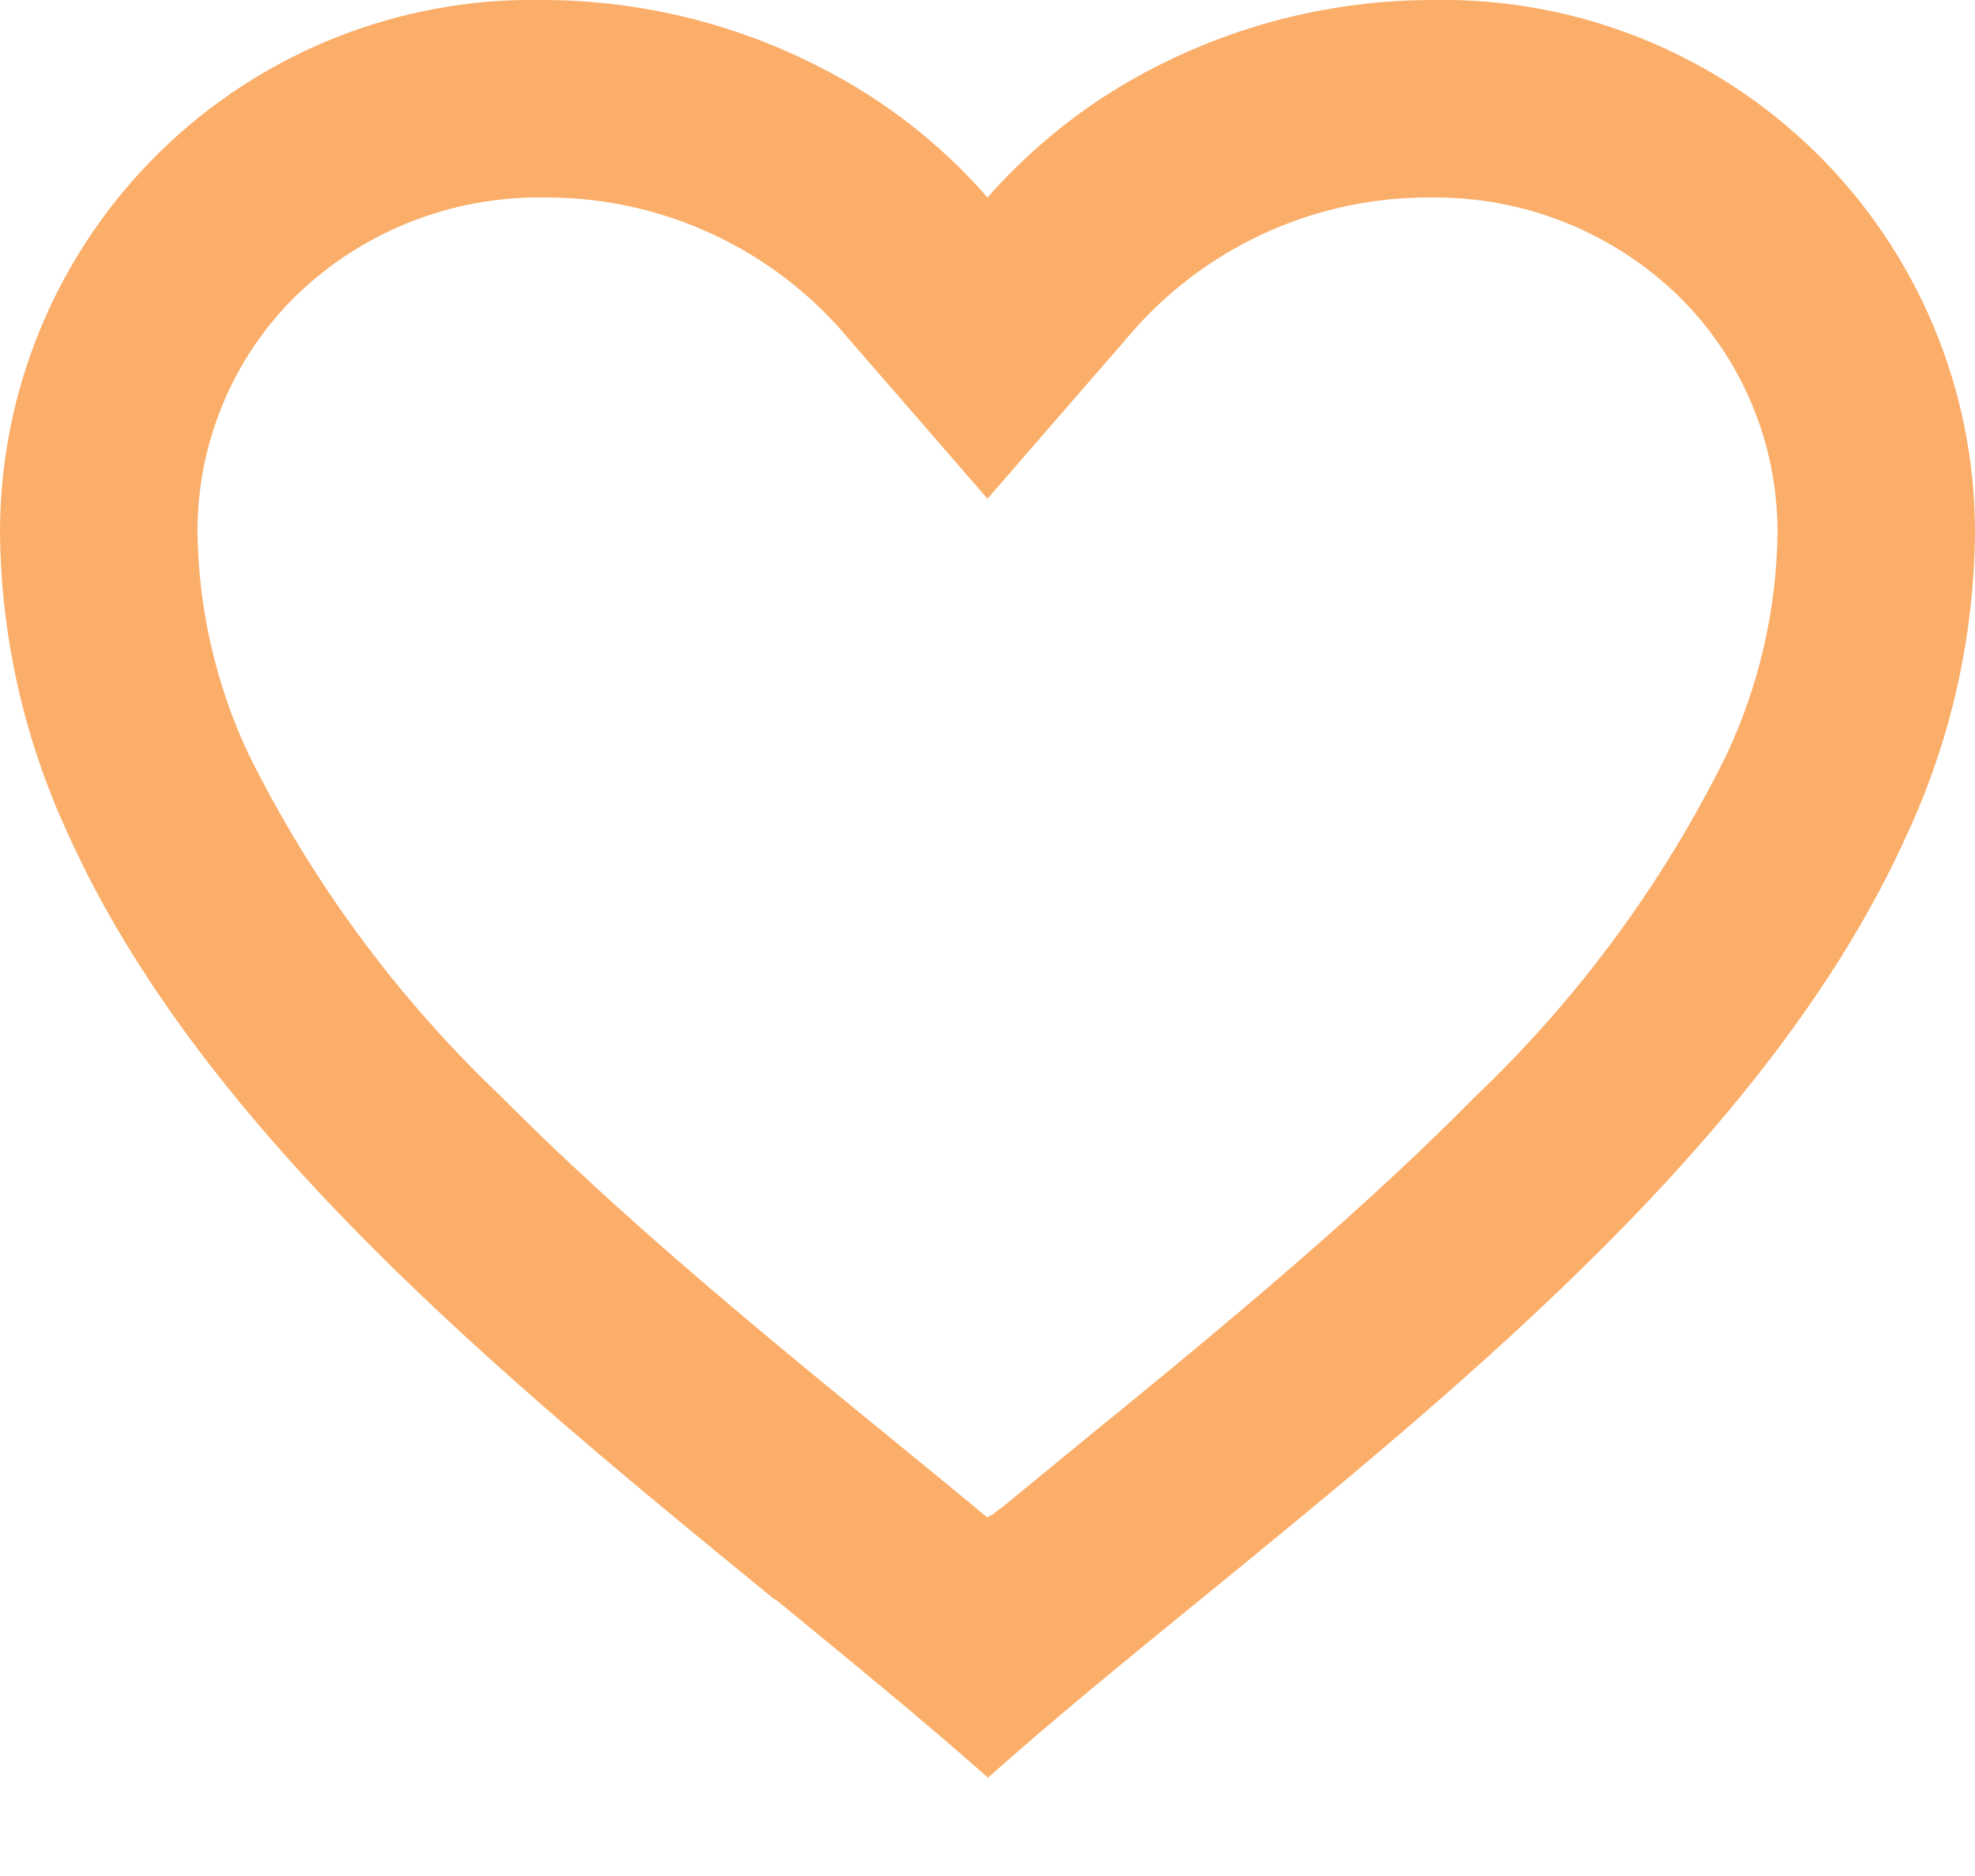 <svg width="20" height="19" viewBox="0 0 20 19" fill="none" xmlns="http://www.w3.org/2000/svg">
<path d="M10 18C9.355 17.428 8.626 16.833 7.855 16.2H7.845C5.13 13.98 2.053 11.468 0.694 8.458C0.248 7.5 0.011 6.457 1.1406e-05 5.4C-0.003 3.95 0.579 2.559 1.614 1.543C2.649 0.527 4.05 -0.03 5.5 2.56451e-05C6.681 0.002 7.836 0.343 8.828 0.983C9.264 1.266 9.658 1.608 10 2C10.344 1.61 10.738 1.268 11.173 0.983C12.165 0.343 13.32 0.002 14.5 2.56451e-05C15.95 -0.03 17.351 0.527 18.386 1.543C19.421 2.559 20.003 3.95 20 5.4C19.99 6.459 19.753 7.503 19.306 8.463C17.947 11.473 14.871 13.984 12.156 16.2L12.146 16.208C11.374 16.837 10.646 17.432 10.001 18.008L10 18ZM5.5 2C4.569 1.988 3.67 2.345 3 2.992C2.354 3.626 1.994 4.495 2 5.4C2.011 6.171 2.186 6.93 2.512 7.628C3.154 8.927 4.019 10.102 5.069 11.1C6.06 12.1 7.2 13.068 8.186 13.882C8.459 14.107 8.737 14.334 9.015 14.561L9.19 14.704C9.457 14.922 9.733 15.148 10 15.37L10.013 15.358L10.019 15.353H10.025L10.034 15.346H10.039H10.044L10.062 15.331L10.103 15.298L10.11 15.292L10.121 15.284H10.127L10.136 15.276L10.8 14.731L10.974 14.588C11.255 14.359 11.533 14.132 11.806 13.907C12.792 13.093 13.933 12.126 14.924 11.121C15.974 10.124 16.84 8.949 17.481 7.65C17.813 6.946 17.99 6.179 18 5.4C18.004 4.498 17.643 3.632 17 3C16.331 2.35 15.433 1.991 14.5 2C13.362 1.99 12.274 2.467 11.51 3.311L10 5.051L8.49 3.311C7.726 2.467 6.638 1.99 5.5 2Z" fill="#FAAE69"/>
</svg>
